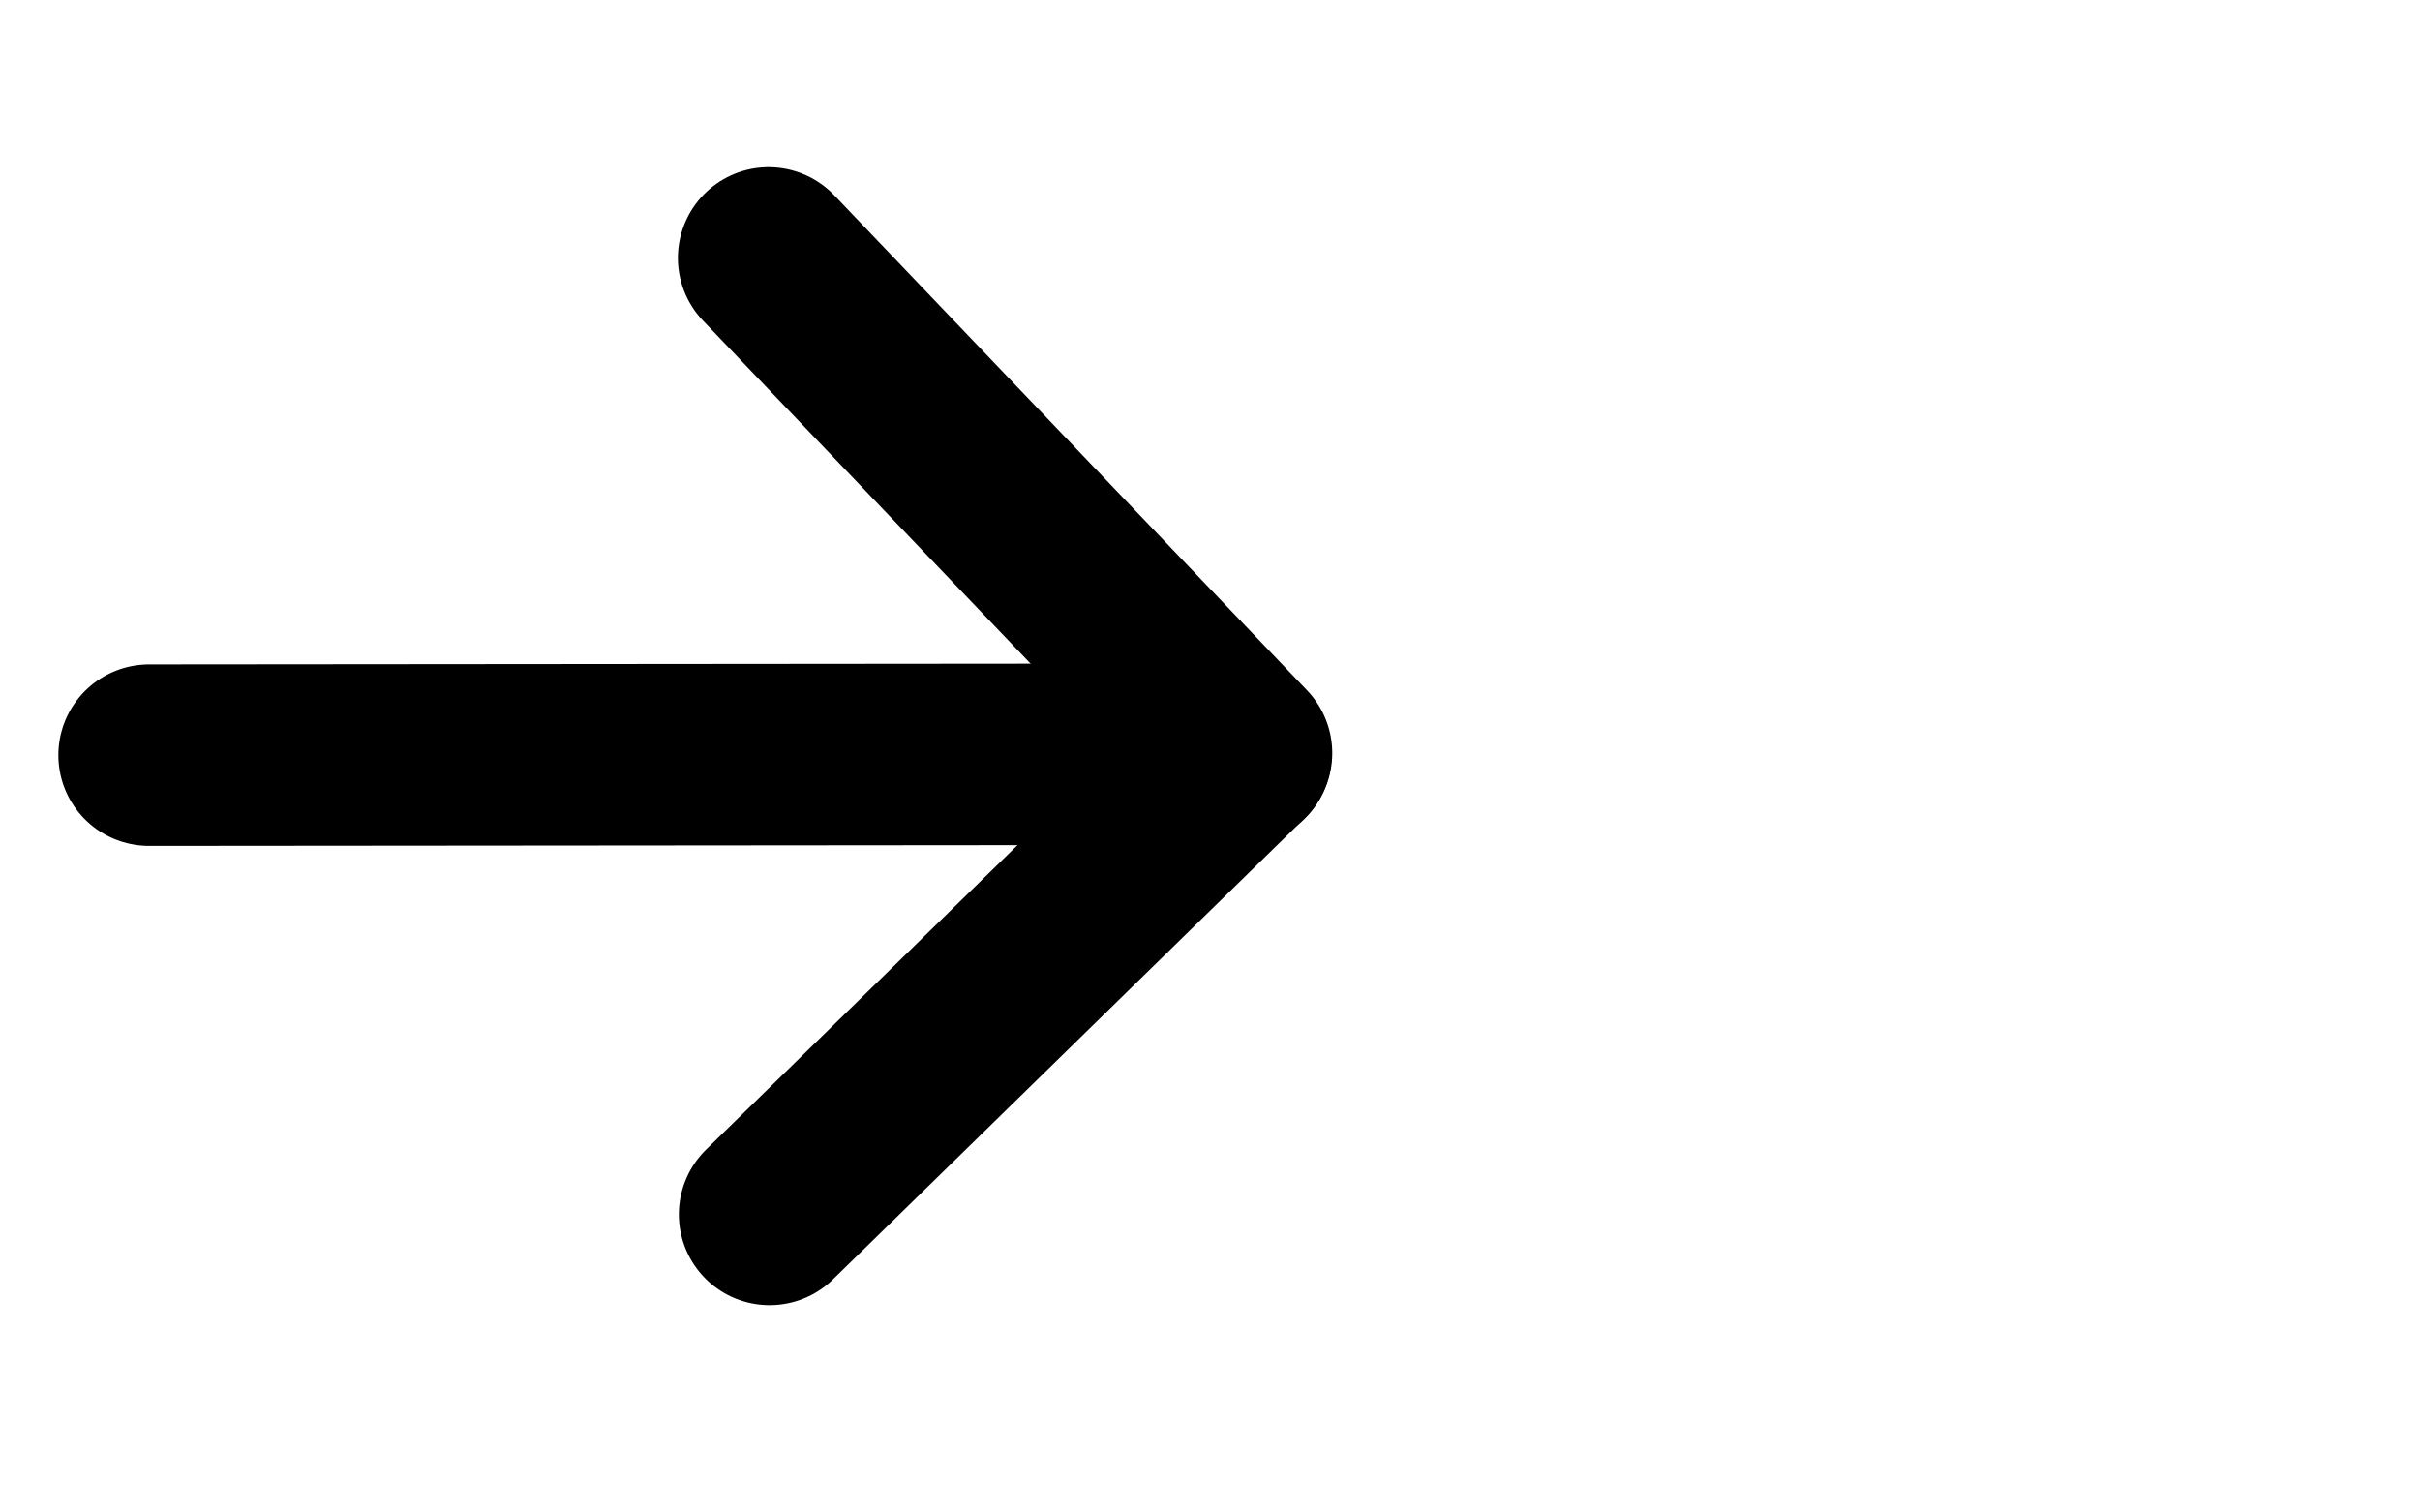 <svg xmlns="http://www.w3.org/2000/svg" xmlns:xlink="http://www.w3.org/1999/xlink" viewBox="0 0 800 500" width="800" height="500" preserveAspectRatio="xMidYMid meet" style="width: 100%; height: 100%; transform: translate3d(0px, 0px, 0px); content-visibility: visible;"><defs><clipPath id="__lottie_element_260"><rect width="800" height="500" x="0" y="0"></rect></clipPath></defs><g clip-path="url(#__lottie_element_260)"><g transform="matrix(1,0,0,1,400,250)" opacity="1" style="display: none;"><g opacity="1" transform="matrix(1,0,0,1,0,0)"><path stroke-linecap="round" stroke-linejoin="miter" fill-opacity="0" stroke-miterlimit="10" stroke="rgb(0,0,0)" stroke-opacity="1" stroke-width="60" d=" M-321.965,-0.33 C-321.965,-0.33 282.008,-0.66 282.008,-0.66"></path></g></g><g transform="matrix(1,0,0,1,400,250)" opacity="1" style="display: none;"><g opacity="1" transform="matrix(1,0,0,1,0,0)"><path stroke-linecap="round" stroke-linejoin="round" fill-opacity="0" stroke="rgb(0,0,0)" stroke-opacity="1" stroke-width="60" d=" M146.23,215.255 C146.23,215.255 324.23,-1.036 324.23,-1.036 C324.23,-1.036 146.205,-215.061 146.205,-215.061"></path></g></g><g transform="matrix(1,0,0,1,364.182,250)" opacity="1" style="display: block;"><g opacity="1" transform="matrix(1,0,0,1,0,0)"><path stroke-linecap="round" stroke-linejoin="miter" fill-opacity="0" stroke-miterlimit="10" stroke="rgb(0,0,0)" stroke-opacity="1" stroke-width="60" d=" M-314.891,-0.354 C-314.891,-0.354 46.008,-0.66 46.008,-0.66"></path></g></g><g transform="matrix(1,0,0,1,86.182,250)" opacity="1" style="display: block;"><g opacity="1" transform="matrix(1,0,0,1,0,0)"><path stroke-linecap="round" stroke-linejoin="round" fill-opacity="0" stroke="rgb(0,0,0)" stroke-opacity="1" stroke-width="60" d=" M168.23,151.465 C168.23,151.465 324.23,-1.036 324.23,-1.036 C324.23,-1.036 167.912,-164.725 167.912,-164.725"></path></g></g></g></svg>